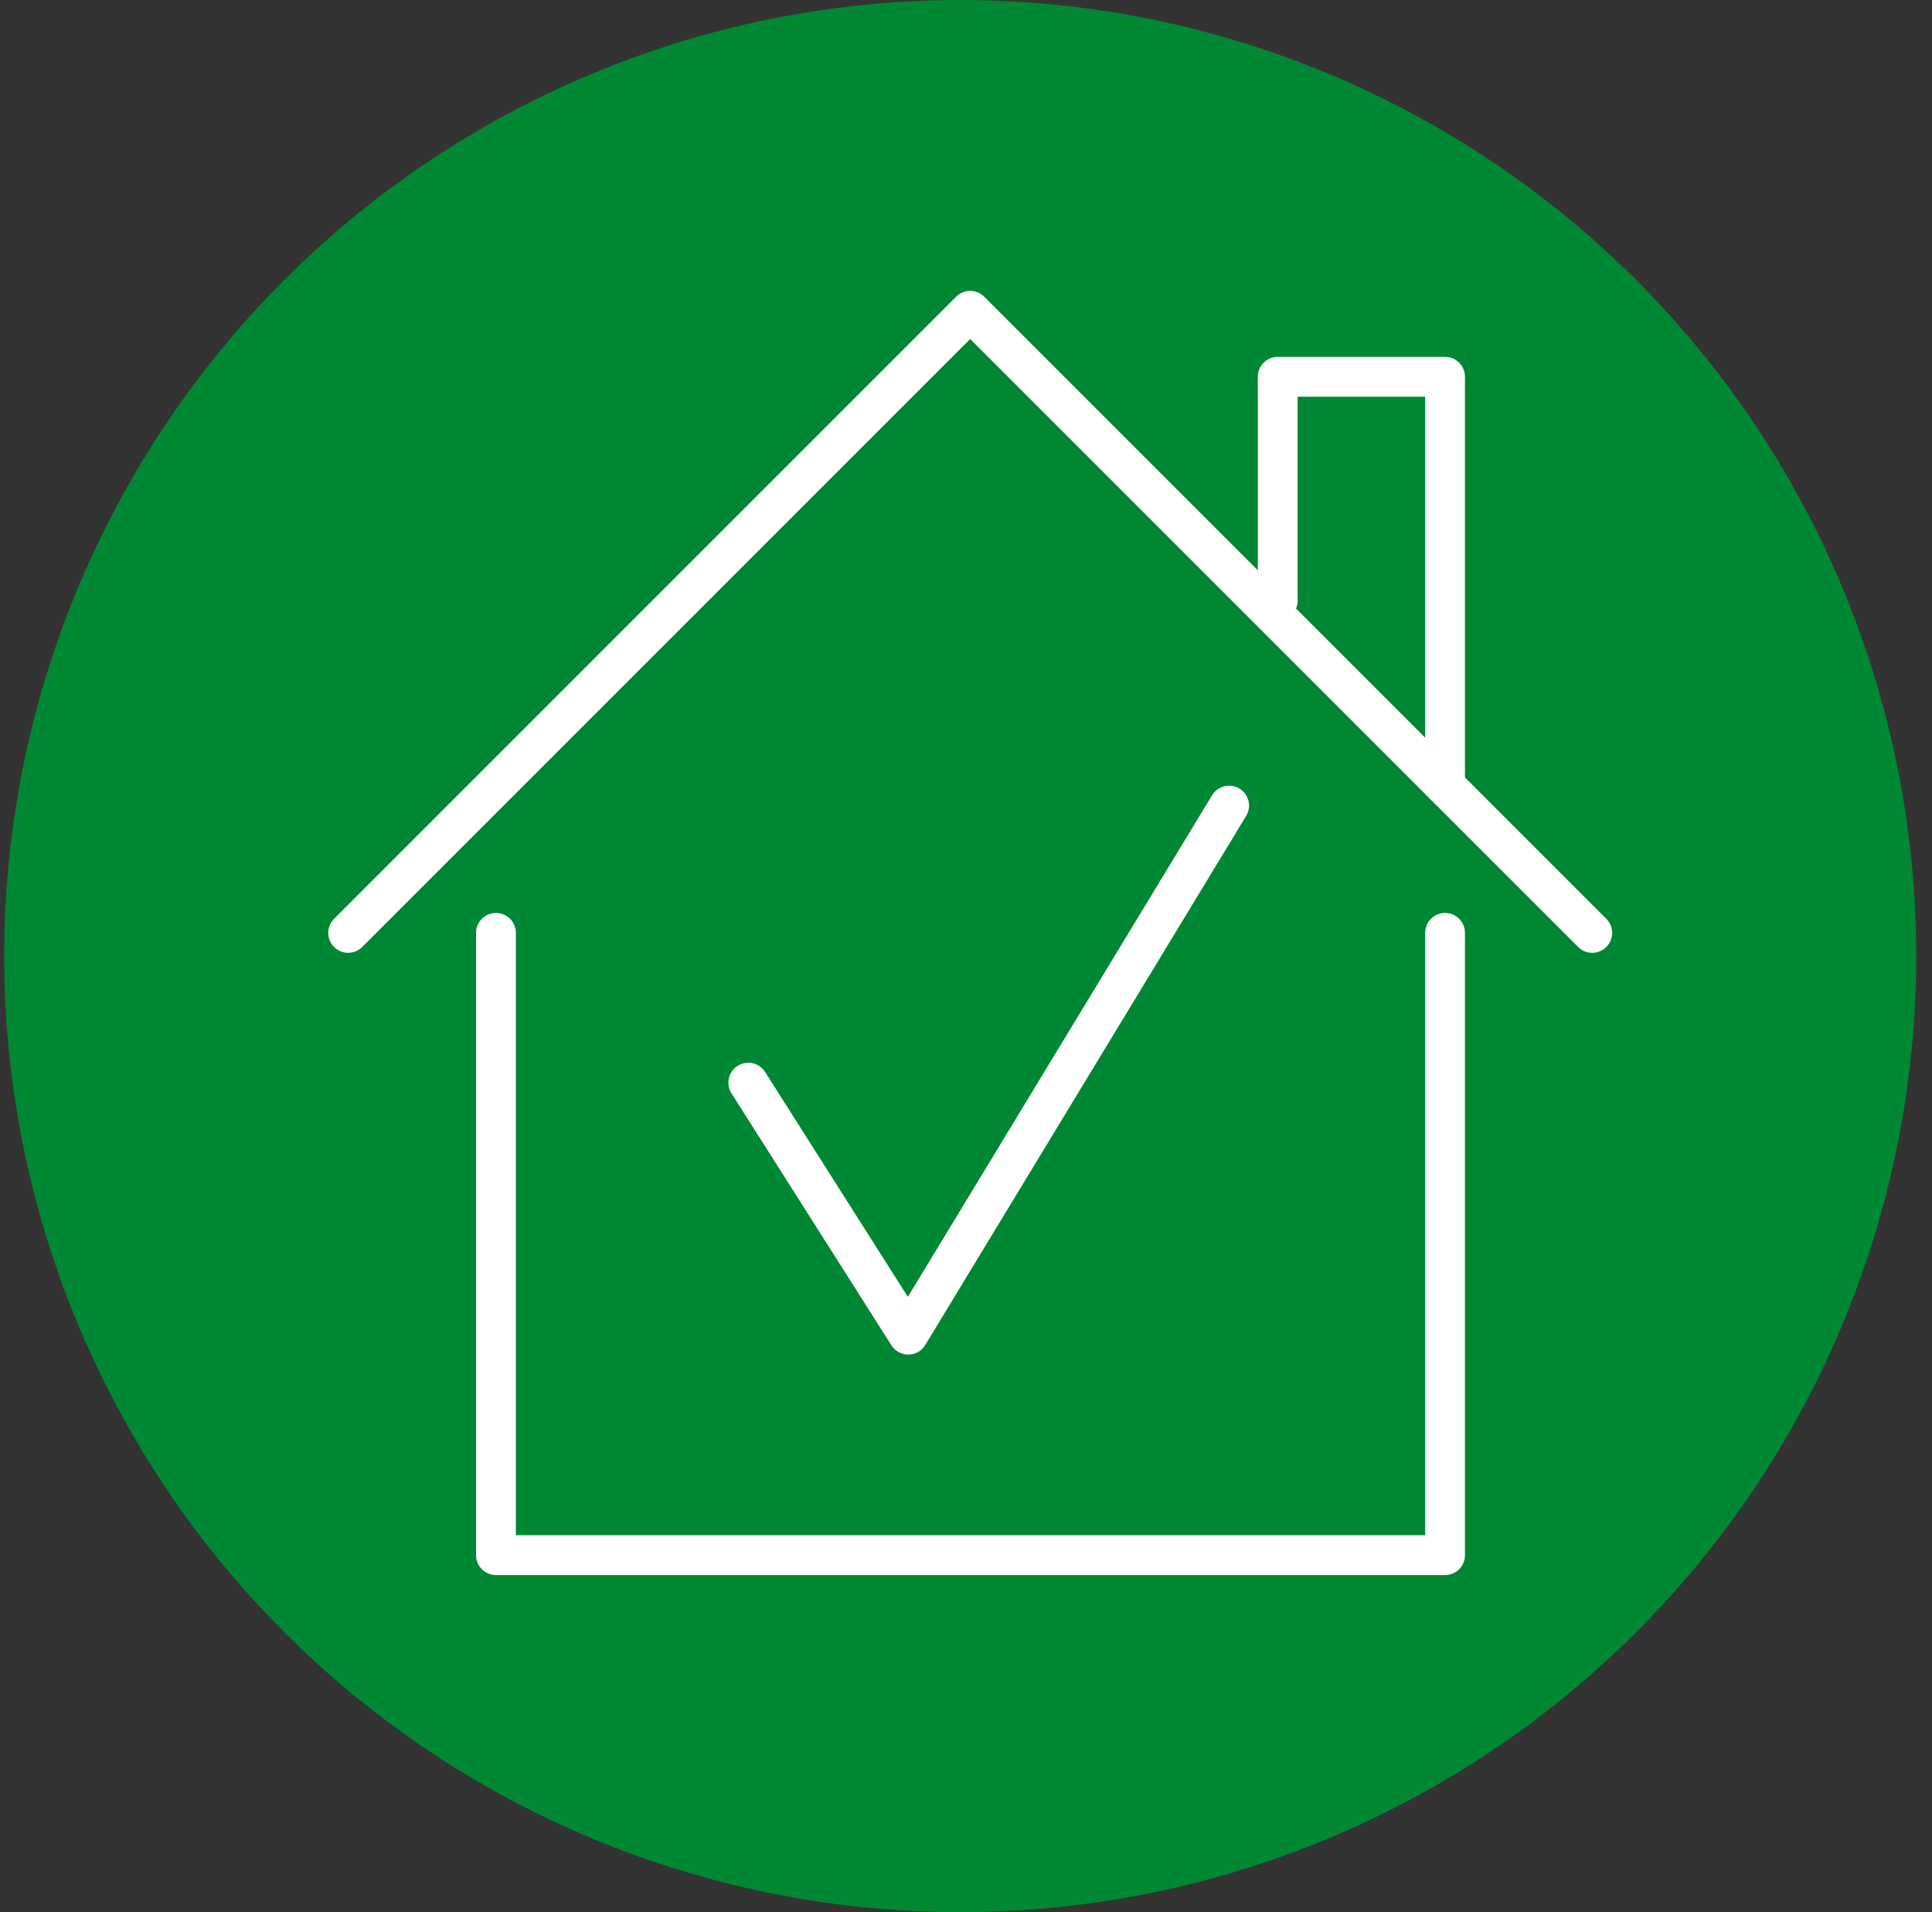 <svg width="97" height="96" viewBox="0 0 97 96" fill="none" xmlns="http://www.w3.org/2000/svg">
<rect x="0" y="0" width="97" height="96" fill="#333333" stroke="none"/>
<circle cx="48.21" cy="48" r="48" fill="#008733"/>
<path d="M64.151 30.155V18.916H72.551V39.446" stroke="white" stroke-width="2" stroke-linecap="round" stroke-linejoin="round"/>
<path d="M17.48 46.835L48.71 15.605L79.941 46.835" stroke="white" stroke-width="2" stroke-linecap="round" stroke-linejoin="round"/>
<path d="M61.71 40.445L45.6 67.005L37.57 54.355" stroke="white" stroke-width="2" stroke-linecap="round" stroke-linejoin="round"/>
<path d="M24.901 46.835V78.076H72.551V46.835" stroke="white" stroke-width="2" stroke-linecap="round" stroke-linejoin="round"/>
</svg>
